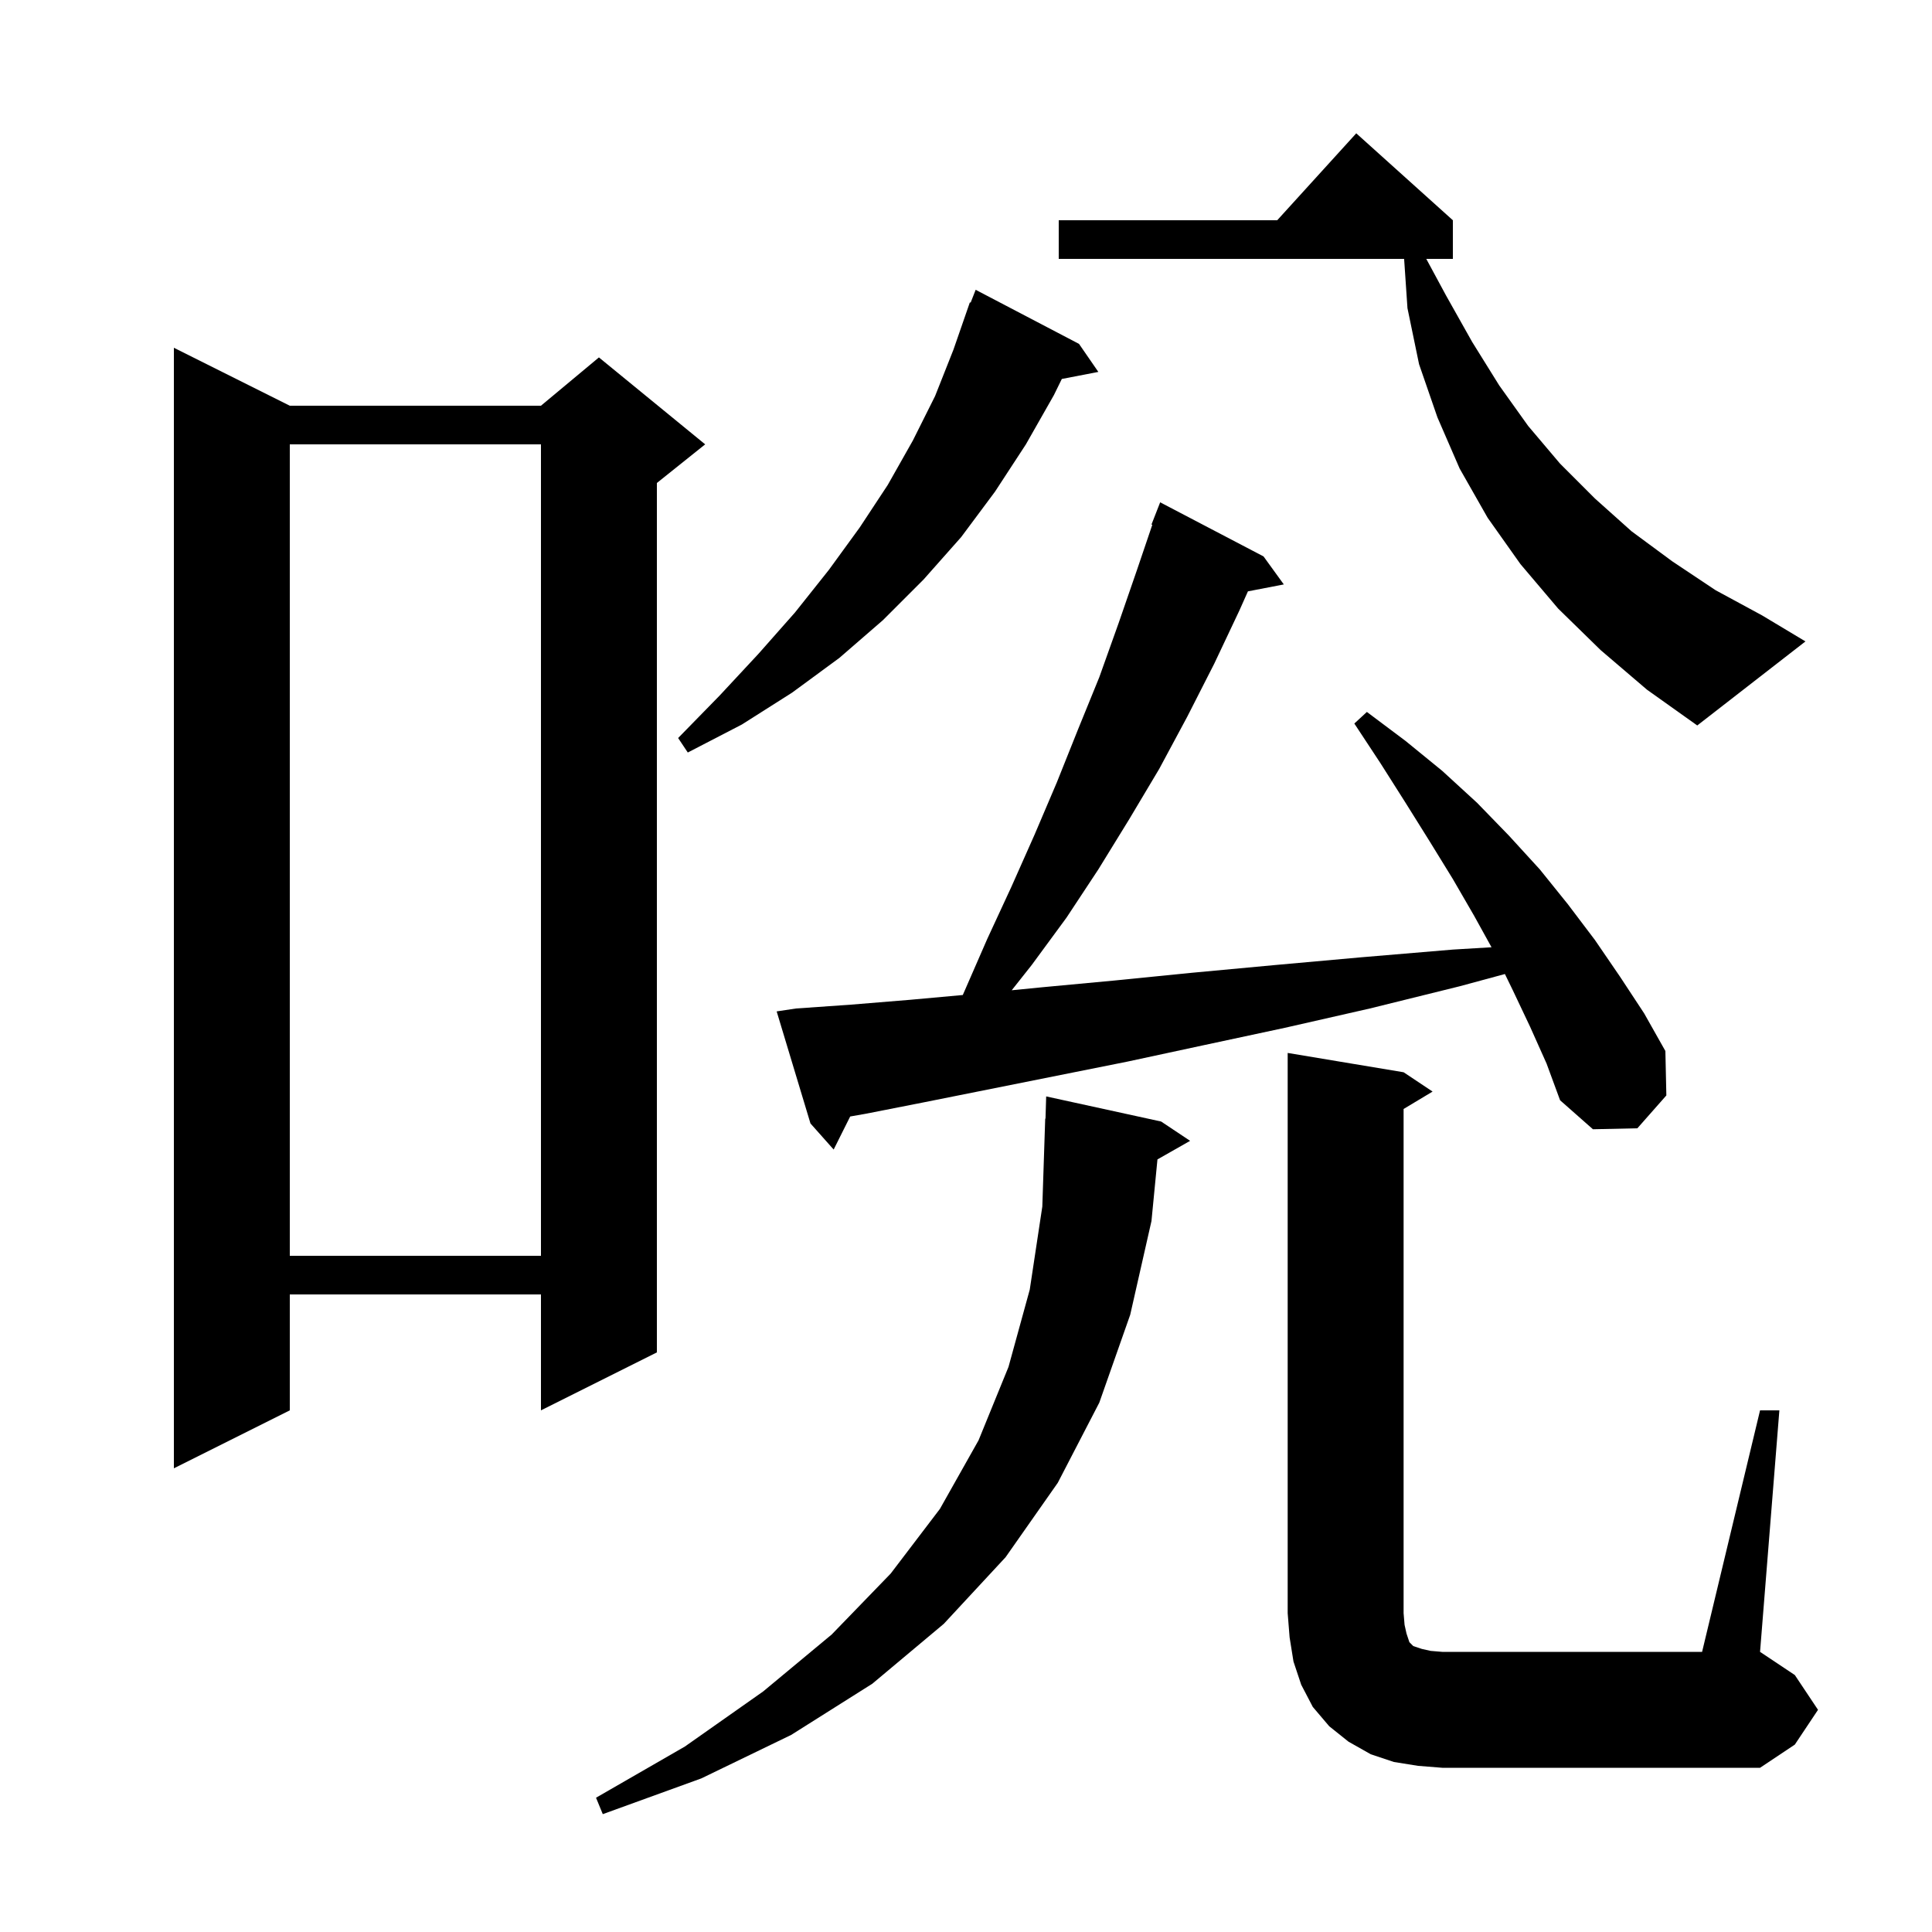 <svg xmlns="http://www.w3.org/2000/svg" xmlns:xlink="http://www.w3.org/1999/xlink" version="1.1" baseProfile="full" viewBox="0 0 200 200" width="200" height="200"><g fill="currentColor"><path d="M 120.2 116.1 L 123.2 118.1 L 119.819 120.022 L 119.2 126.4 L 117.0 136.1 L 113.8 145.2 L 109.5 153.5 L 104.1 161.2 L 97.7 168.1 L 90.3 174.3 L 81.9 179.6 L 72.6 184.1 L 62.4 187.8 L 61.7 186.1 L 70.9 180.8 L 79.0 175.1 L 86.1 169.2 L 92.2 162.9 L 97.3 156.2 L 101.3 149.1 L 104.4 141.5 L 106.6 133.5 L 107.9 124.9 L 108.2 115.8 L 108.23 115.801 L 108.3 113.5 Z M 182.2 146.0 L 184.2 146.0 L 182.2 171.0 L 185.8 173.4 L 188.2 177.0 L 185.8 180.6 L 182.2 183.0 L 149.3 183.0 L 146.8 182.8 L 144.3 182.4 L 141.9 181.6 L 139.6 180.3 L 137.6 178.7 L 135.9 176.7 L 134.7 174.4 L 133.9 172.0 L 133.5 169.5 L 133.3 167.0 L 133.3 109.0 L 145.3 111.0 L 148.3 113.0 L 145.3 114.8 L 145.3 167.0 L 145.4 168.2 L 145.6 169.1 L 145.9 170.0 L 146.3 170.4 L 147.2 170.7 L 148.1 170.9 L 149.3 171.0 L 176.2 171.0 Z M 30.0 42.0 L 56.0 42.0 L 62.0 37.0 L 73.0 46.0 L 68.0 50.0 L 68.0 140.0 L 56.0 146.0 L 56.0 134.0 L 30.0 134.0 L 30.0 146.0 L 18.0 152.0 L 18.0 36.0 Z M 30.0 46.0 L 30.0 130.0 L 56.0 130.0 L 56.0 46.0 Z M 158.4 106.3 L 156.6 102.5 L 155.787 100.831 L 151.1 102.1 L 141.8 104.4 L 133.0 106.4 L 124.6 108.2 L 116.7 109.9 L 95.7 114.1 L 89.6 115.3 L 88.011 115.579 L 86.3 119.0 L 83.9 116.3 L 80.4 104.7 L 82.4 104.4 L 88.1 104.0 L 94.2 103.5 L 99.668 103.003 L 102.2 97.2 L 104.7 91.8 L 107.1 86.4 L 109.4 81.0 L 111.6 75.5 L 113.8 70.1 L 115.8 64.5 L 117.7 59.0 L 119.286 54.325 L 119.2 54.3 L 120.1 52.0 L 130.8 57.6 L 132.9 60.5 L 129.185 61.217 L 128.3 63.2 L 125.7 68.7 L 122.9 74.2 L 120.0 79.6 L 116.9 84.8 L 113.7 90.0 L 110.4 95.0 L 106.8 99.9 L 104.732 102.512 L 107.9 102.2 L 115.4 101.5 L 123.4 100.7 L 132.0 99.9 L 140.9 99.1 L 150.4 98.3 L 154.402 98.06 L 152.6 94.8 L 150.4 91.0 L 148.0 87.1 L 145.5 83.1 L 142.9 79.0 L 140.2 74.9 L 141.5 73.7 L 145.5 76.7 L 149.3 79.8 L 152.9 83.1 L 156.2 86.5 L 159.4 90.0 L 162.3 93.6 L 165.1 97.3 L 167.7 101.1 L 170.2 104.9 L 172.4 108.8 L 172.5 113.4 L 169.5 116.8 L 164.9 116.9 L 161.5 113.9 L 160.1 110.1 Z M 111.7 35.6 L 113.7 38.5 L 109.919 39.23 L 109.1 40.9 L 106.2 46.0 L 103.0 50.9 L 99.5 55.6 L 95.6 60.0 L 91.4 64.2 L 86.9 68.1 L 82.0 71.7 L 76.8 75.0 L 71.2 77.9 L 70.2 76.4 L 74.5 72.0 L 78.5 67.7 L 82.3 63.4 L 85.8 59.0 L 89.0 54.6 L 91.9 50.2 L 94.5 45.6 L 96.8 41.0 L 98.7 36.2 L 100.4 31.3 L 100.479 31.33 L 101.0 30.0 Z M 165.7 67.3 L 161.3 63.0 L 157.4 58.4 L 154.0 53.6 L 151.1 48.5 L 148.8 43.2 L 146.9 37.7 L 145.7 31.9 L 145.354 26.8 L 109.6 26.8 L 109.6 22.8 L 132.218 22.8 L 140.4 13.8 L 150.4 22.8 L 150.4 26.8 L 147.648 26.8 L 149.7 30.6 L 152.4 35.4 L 155.2 39.9 L 158.2 44.1 L 161.5 48.0 L 165.1 51.6 L 168.9 55.0 L 173.1 58.1 L 177.6 61.1 L 182.4 63.7 L 186.9 66.4 L 175.7 75.1 L 170.5 71.4 Z "/></g></svg>